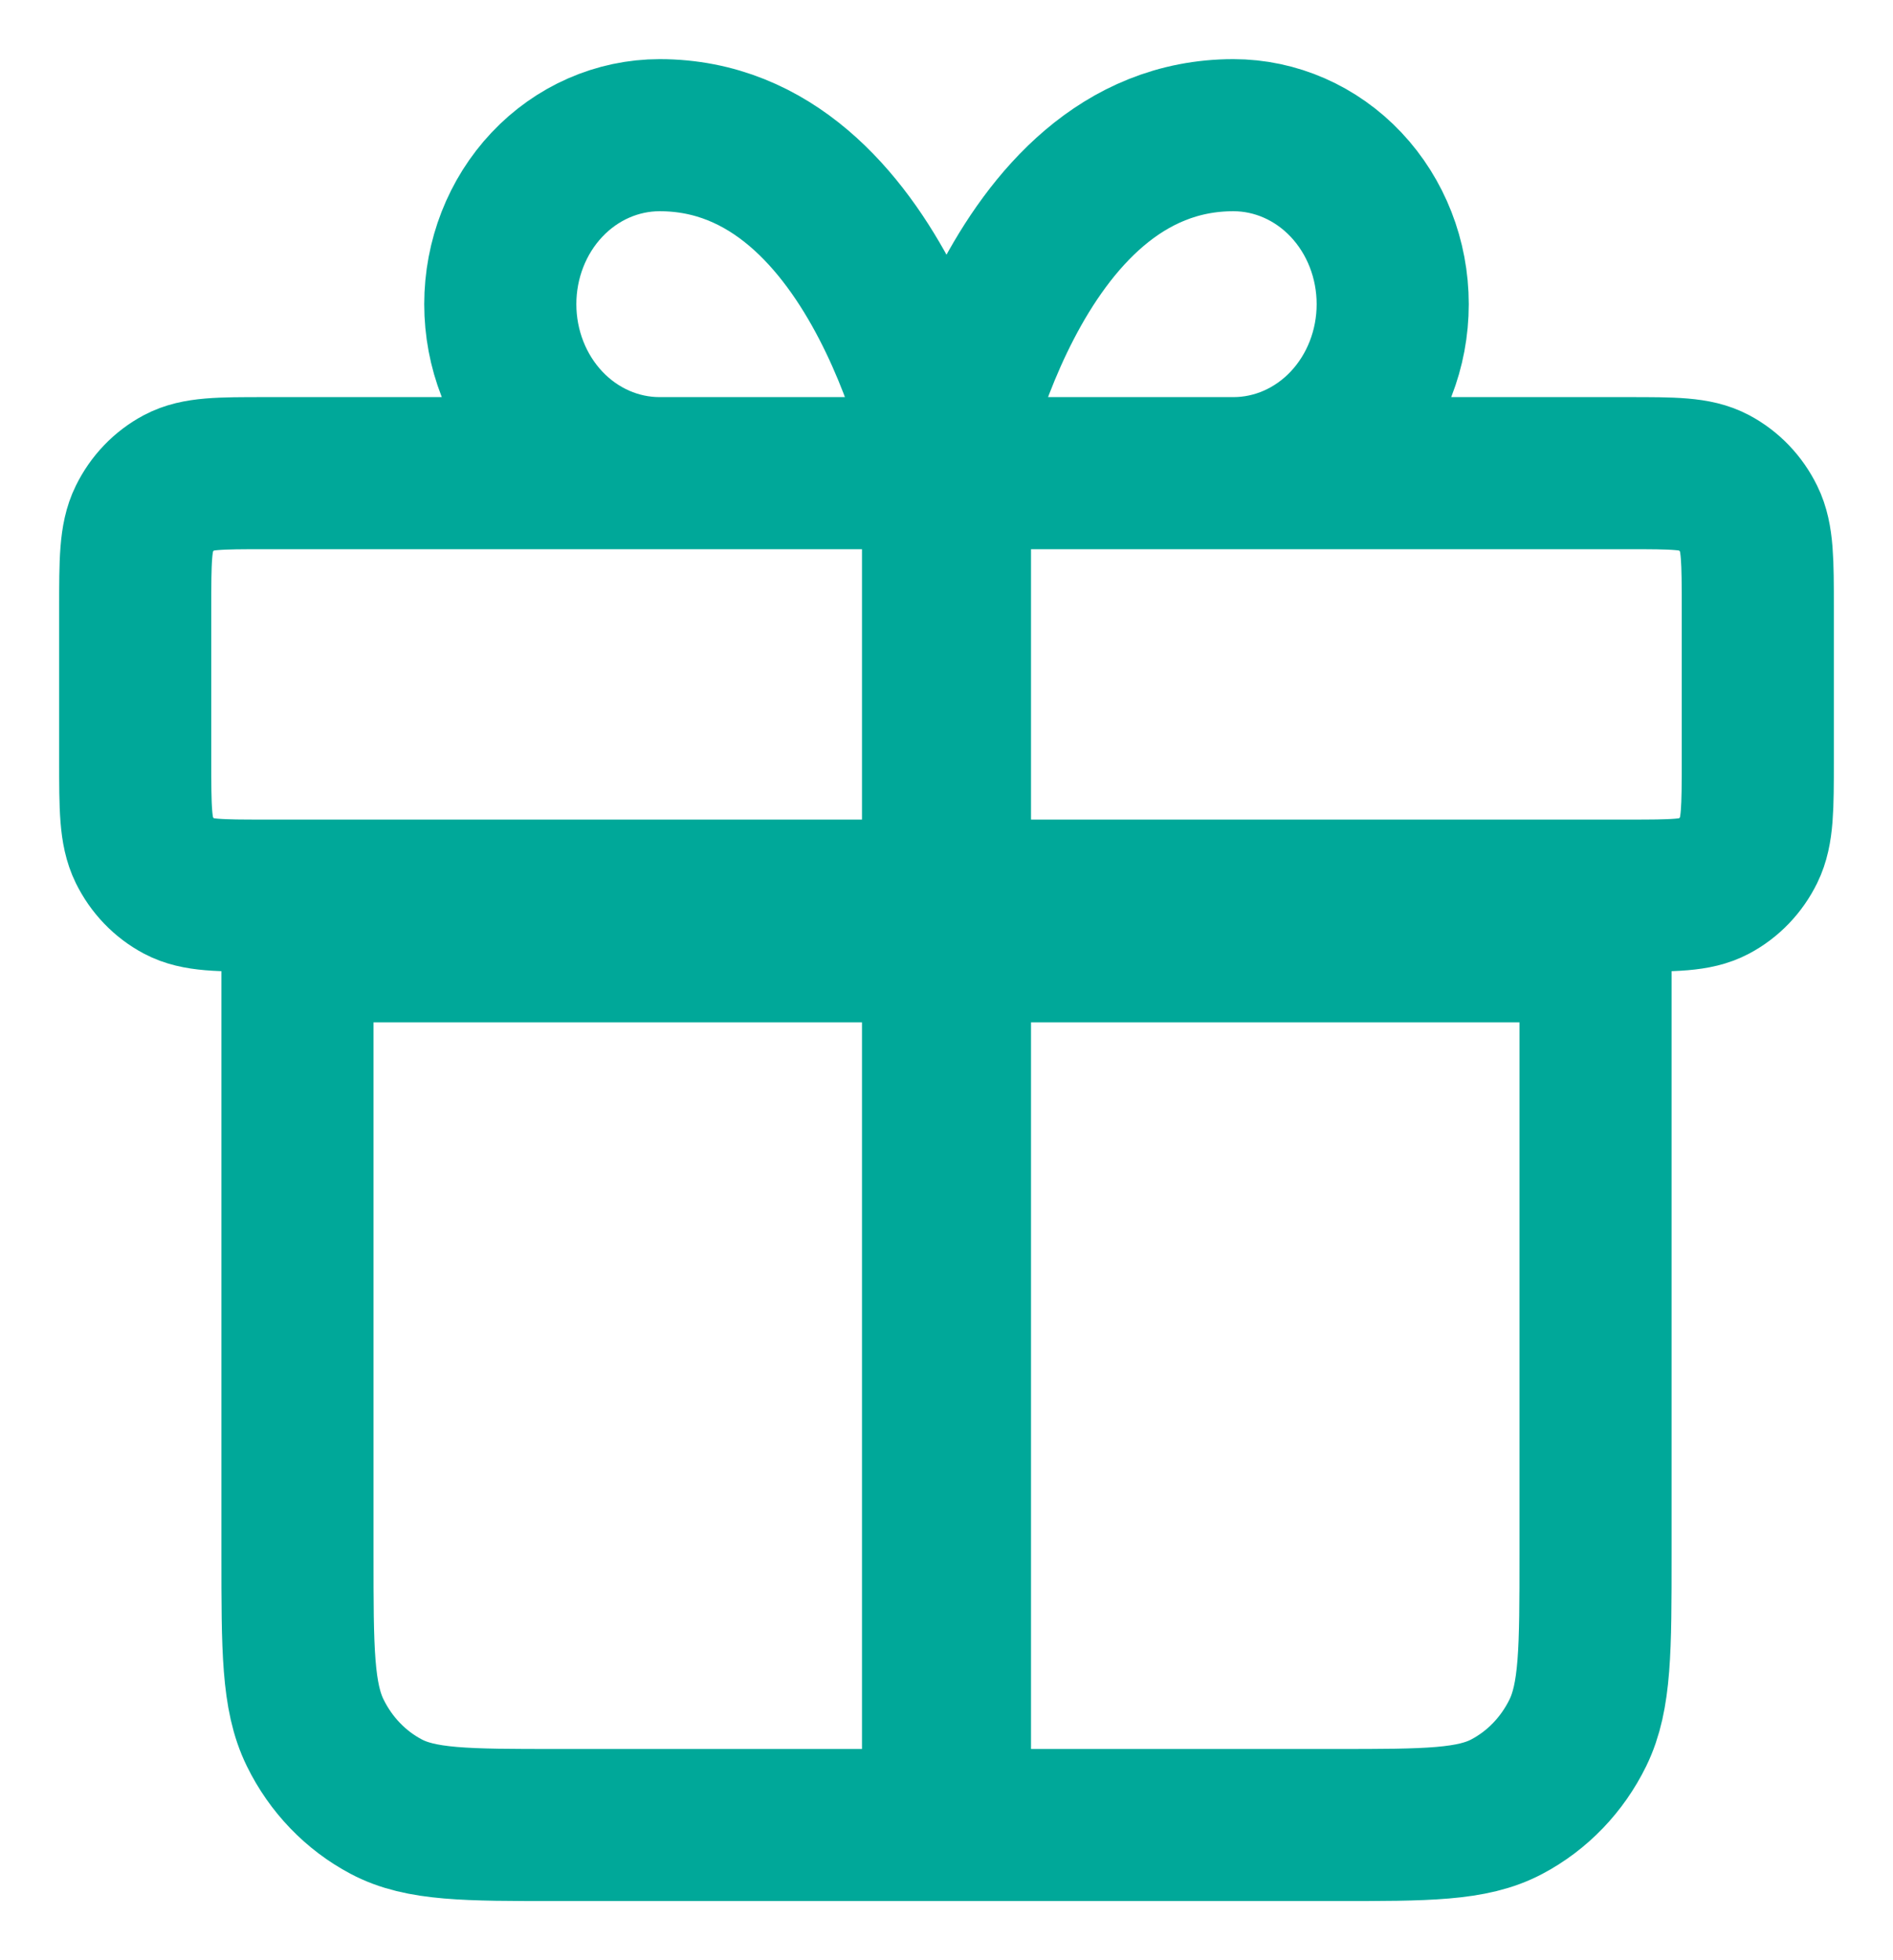 <svg width="28" height="29" viewBox="0 0 28 29" fill="none" xmlns="http://www.w3.org/2000/svg">
<path d="M14 7H9.757C9.132 7 8.532 6.737 8.09 6.268C7.648 5.799 7.4 5.163 7.4 4.5C7.4 3.837 7.648 3.201 8.09 2.732C8.532 2.263 9.132 2 9.757 2C13.057 2 14 7 14 7ZM14 7H18.243C18.868 7 19.468 6.737 19.91 6.268C20.352 5.799 20.6 5.163 20.6 4.5C20.6 3.837 20.352 3.201 19.91 2.732C19.468 2.263 18.868 2 18.243 2C14.943 2 14 7 14 7ZM2 9L2 11.25C2 11.95 2 12.3 2.131 12.568C2.246 12.803 2.429 12.994 2.655 13.114C2.912 13.25 3.248 13.25 3.92 13.25L24.08 13.25C24.752 13.25 25.088 13.25 25.345 13.114C25.571 12.994 25.754 12.803 25.869 12.568C26 12.3 26 11.95 26 11.25V9C26 8.3 26 7.95 25.869 7.683C25.754 7.447 25.571 7.256 25.345 7.136C25.088 7 24.752 7 24.08 7L3.92 7C3.248 7 2.912 7 2.655 7.136C2.429 7.256 2.246 7.447 2.131 7.683C2 7.95 2 8.3 2 9Z" stroke="#00A899" stroke-width="2.25" stroke-linecap="round" stroke-linejoin="round"/>
<path d="M5.711 26.727C6.224 27 6.896 27 8.24 27L14 27H19.76C21.105 27 21.777 27 22.29 26.727C22.742 26.488 23.109 26.105 23.339 25.635C23.6 25.1 23.6 24.4 23.6 23V23V14H4.4V23C4.4 24.4 4.4 25.1 4.662 25.635C4.892 26.105 5.259 26.488 5.711 26.727Z" stroke="#00A899" stroke-width="2.25" stroke-linecap="round" stroke-linejoin="round"/>
<path d="M14 8V13" stroke="#00A899" stroke-width="2.5" stroke-linecap="square" stroke-linejoin="round"/>
<path d="M14 15.5V26.5" stroke="#00A899" stroke-width="2.5" stroke-linecap="square" stroke-linejoin="round"/>
</svg>
